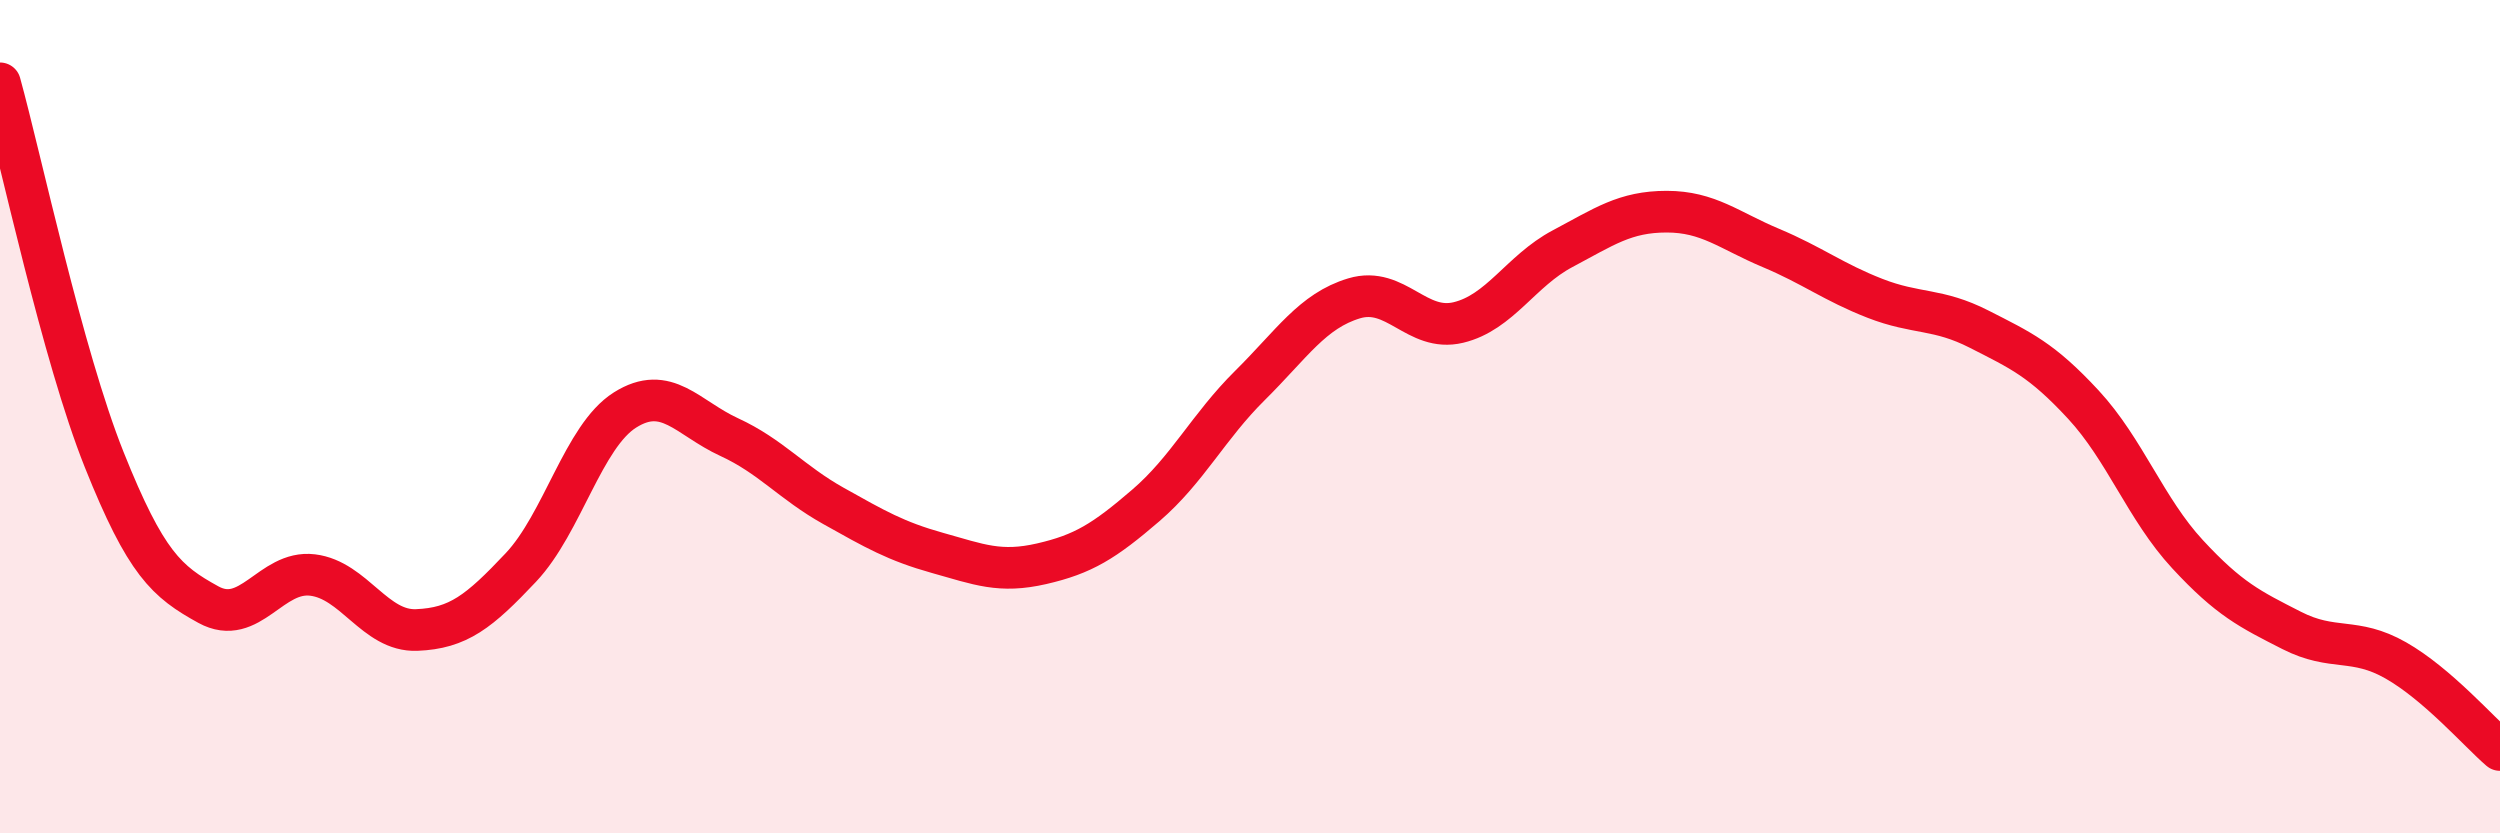 
    <svg width="60" height="20" viewBox="0 0 60 20" xmlns="http://www.w3.org/2000/svg">
      <path
        d="M 0,2 C 0.5,3.81 1.5,8.53 2.5,11.03 C 3.5,13.53 4,13.96 5,14.51 C 6,15.06 6.5,13.68 7.5,13.8 C 8.5,13.92 9,15.16 10,15.12 C 11,15.08 11.5,14.68 12.5,13.62 C 13.5,12.56 14,10.47 15,9.84 C 16,9.21 16.5,10.03 17.5,10.49 C 18.5,10.95 19,11.58 20,12.14 C 21,12.7 21.5,12.99 22.5,13.27 C 23.5,13.55 24,13.76 25,13.53 C 26,13.3 26.5,12.99 27.5,12.13 C 28.5,11.27 29,10.24 30,9.25 C 31,8.26 31.5,7.46 32.5,7.16 C 33.5,6.86 34,7.98 35,7.74 C 36,7.5 36.5,6.5 37.5,5.97 C 38.5,5.44 39,5.08 40,5.08 C 41,5.08 41.5,5.53 42.5,5.95 C 43.5,6.37 44,6.77 45,7.16 C 46,7.55 46.5,7.39 47.5,7.9 C 48.5,8.41 49,8.63 50,9.71 C 51,10.79 51.5,12.22 52.5,13.3 C 53.5,14.38 54,14.62 55,15.13 C 56,15.64 56.5,15.28 57.5,15.85 C 58.5,16.42 59.5,17.57 60,18L60 20L0 20Z"
        fill="#EB0A25"
        opacity="0.1"
        stroke-linecap="round"
        stroke-linejoin="round"
      />
      <path
        d="M 0,2 C 0.5,3.81 1.5,8.53 2.5,11.03 C 3.5,13.53 4,13.96 5,14.51 C 6,15.06 6.5,13.68 7.5,13.8 C 8.5,13.92 9,15.16 10,15.12 C 11,15.08 11.5,14.68 12.5,13.62 C 13.5,12.56 14,10.47 15,9.84 C 16,9.21 16.5,10.03 17.5,10.49 C 18.5,10.95 19,11.58 20,12.14 C 21,12.7 21.5,12.99 22.5,13.27 C 23.5,13.55 24,13.76 25,13.53 C 26,13.3 26.5,12.99 27.5,12.13 C 28.5,11.27 29,10.24 30,9.25 C 31,8.26 31.5,7.46 32.5,7.16 C 33.5,6.86 34,7.98 35,7.74 C 36,7.5 36.5,6.5 37.5,5.97 C 38.5,5.44 39,5.08 40,5.08 C 41,5.08 41.5,5.53 42.5,5.95 C 43.5,6.37 44,6.77 45,7.16 C 46,7.55 46.5,7.39 47.5,7.9 C 48.5,8.41 49,8.63 50,9.71 C 51,10.79 51.5,12.22 52.5,13.3 C 53.5,14.38 54,14.62 55,15.13 C 56,15.64 56.5,15.28 57.5,15.85 C 58.5,16.42 59.5,17.57 60,18"
        stroke="#EB0A25"
        stroke-width="1"
        fill="none"
        stroke-linecap="round"
        stroke-linejoin="round"
      />
    </svg>
  